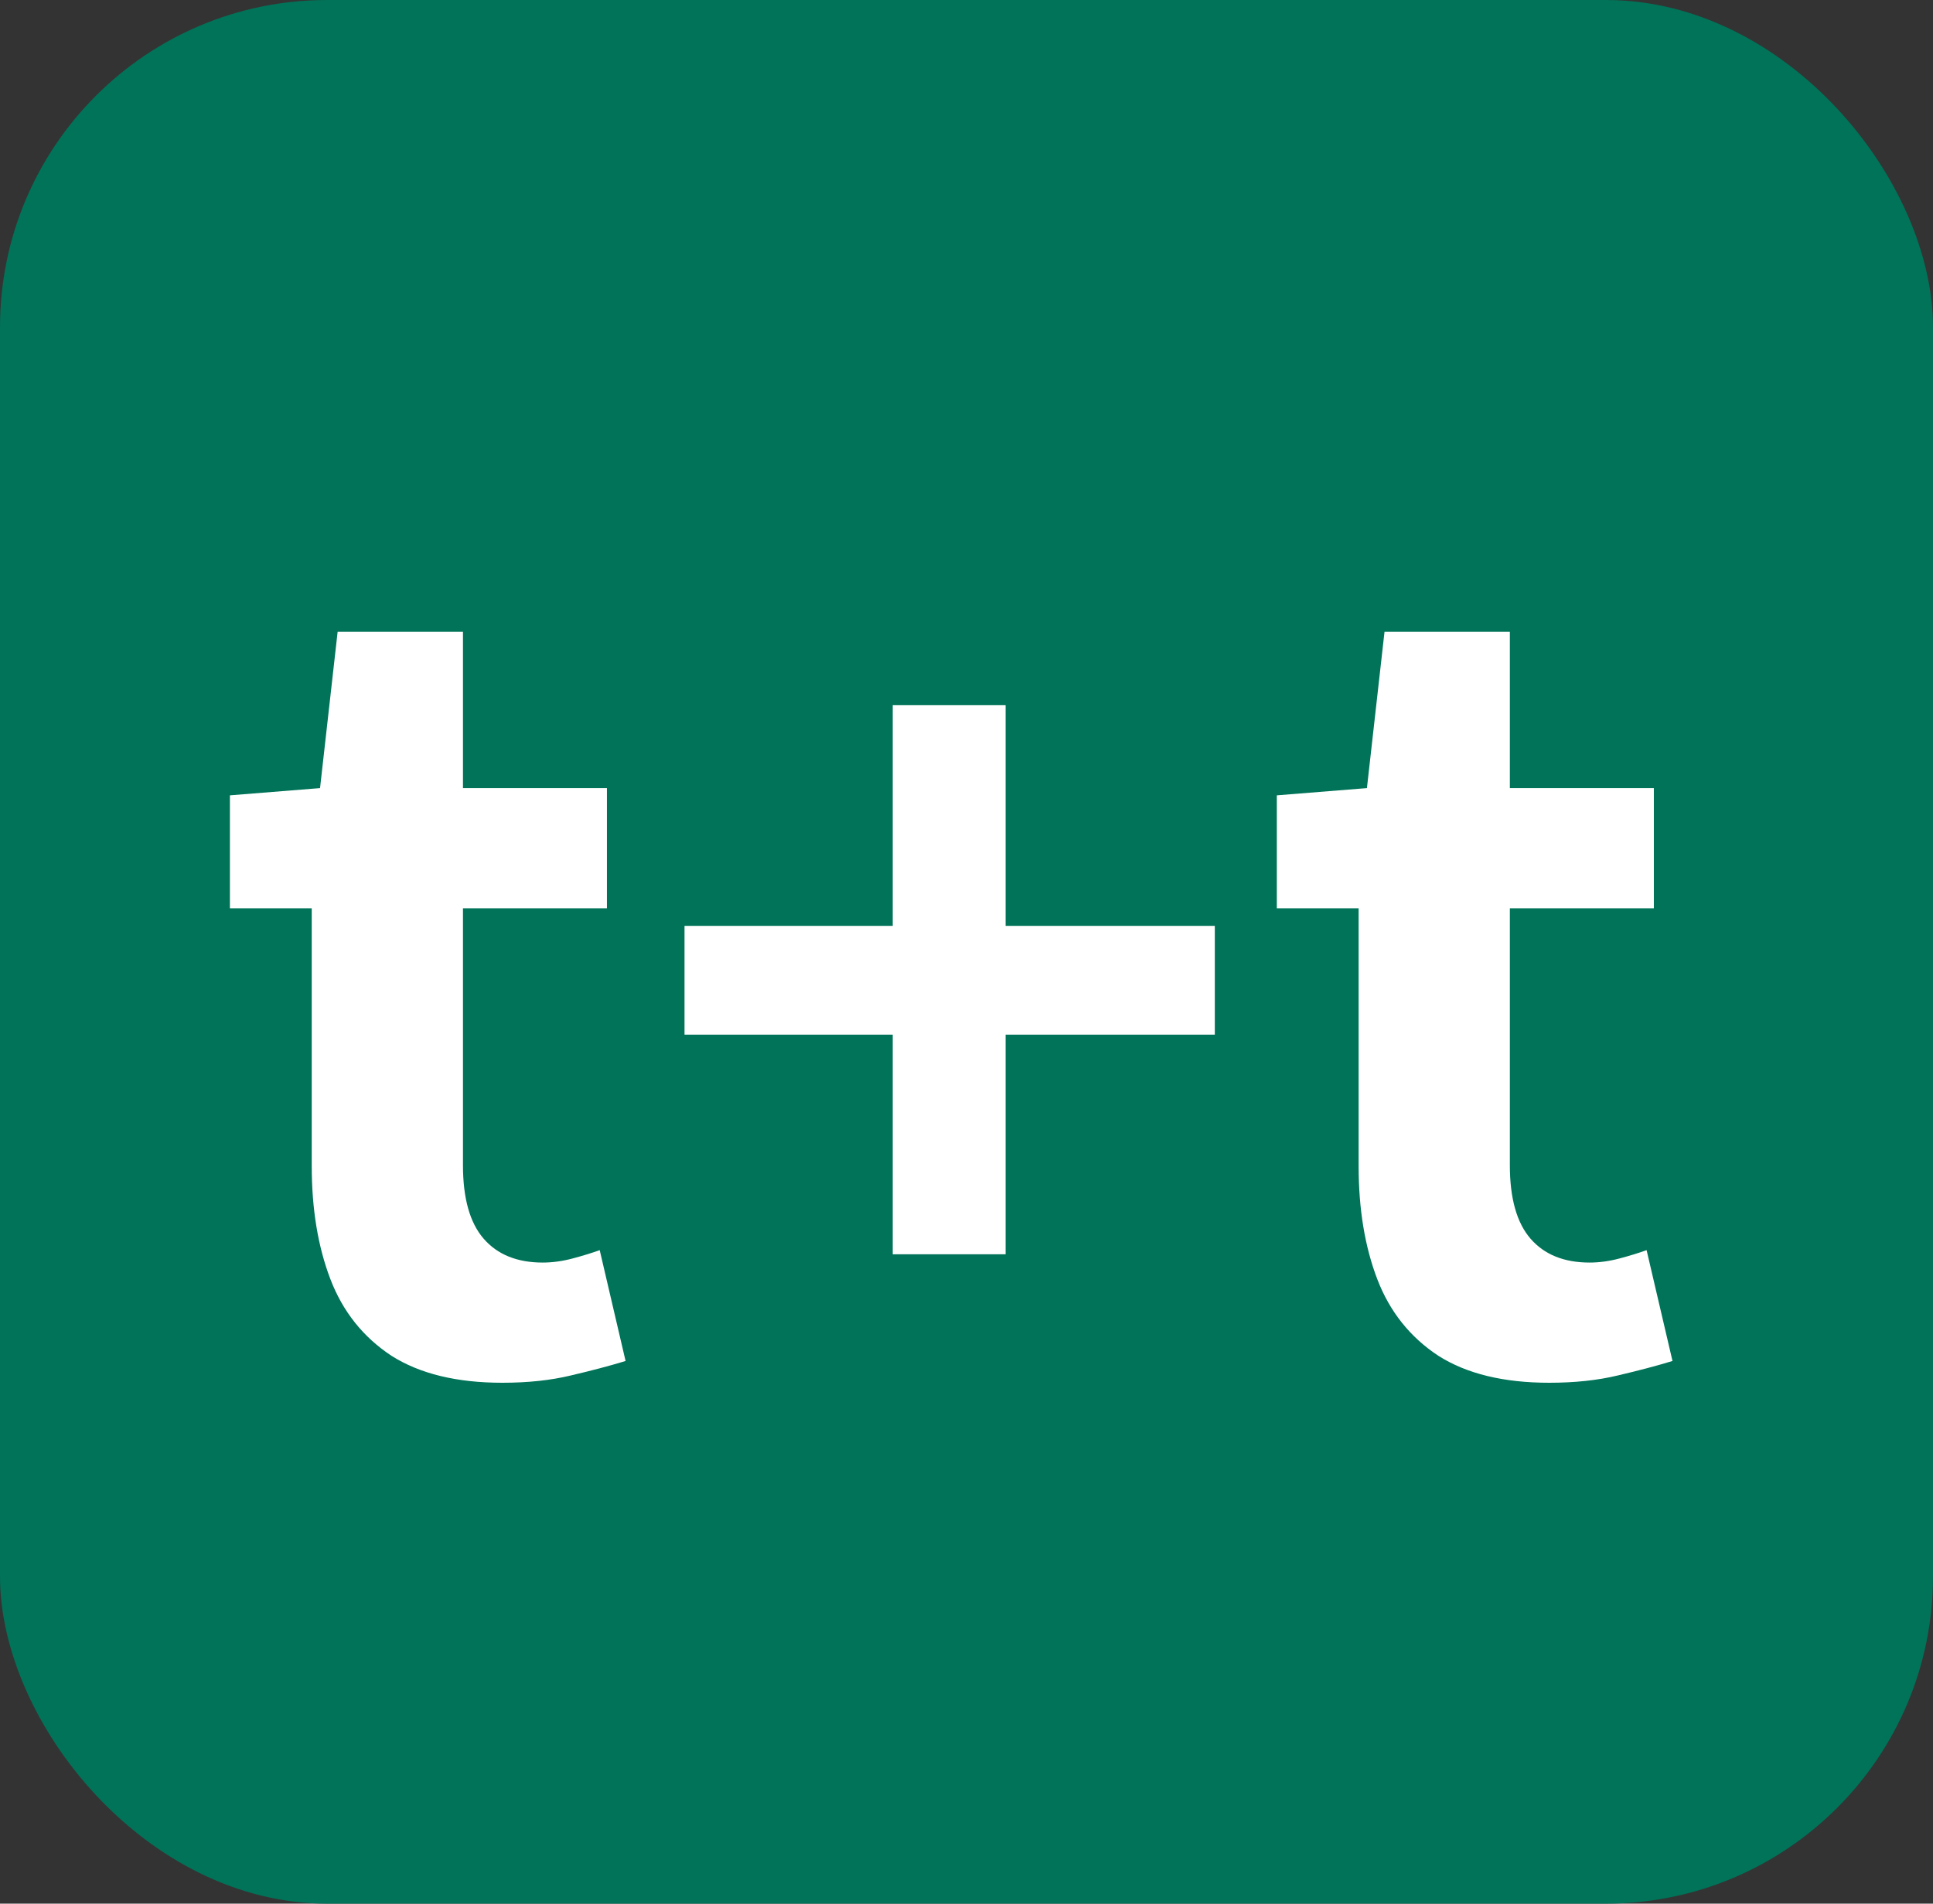 <svg width="65" height="64" viewBox="0 0 65 64" fill="none" xmlns="http://www.w3.org/2000/svg">
<rect x="0" y="0" width="65" height="64" fill="#333333" stroke="none"/>
<rect width="65" height="64" rx="11" fill="#007358"/>
<path d="M16.892 46.488C15.359 46.488 14.117 46.186 13.165 45.582C12.213 44.955 11.528 44.096 11.11 43.005C10.692 41.913 10.483 40.648 10.483 39.208V30.536H7.731V26.739L10.762 26.496L11.354 21.236H15.568V26.496H20.409V30.536H15.568V39.173C15.568 40.288 15.8 41.112 16.265 41.646C16.729 42.18 17.391 42.447 18.25 42.447C18.575 42.447 18.912 42.401 19.26 42.308C19.608 42.215 19.91 42.122 20.166 42.029L21.036 45.756C20.502 45.919 19.887 46.081 19.19 46.244C18.517 46.406 17.751 46.488 16.892 46.488ZM30.019 42.169V34.785H23.018V31.128H30.019V23.709H33.815V31.128H40.85V34.785H33.815V42.169H30.019ZM52.095 46.488C50.562 46.488 49.32 46.186 48.368 45.582C47.416 44.955 46.731 44.096 46.313 43.005C45.895 41.913 45.686 40.648 45.686 39.208V30.536H42.935V26.739L45.965 26.496L46.557 21.236H50.771V26.496H55.613V30.536H50.771V39.173C50.771 40.288 51.004 41.112 51.468 41.646C51.932 42.18 52.594 42.447 53.453 42.447C53.778 42.447 54.115 42.401 54.463 42.308C54.812 42.215 55.114 42.122 55.369 42.029L56.24 45.756C55.706 45.919 55.09 46.081 54.394 46.244C53.72 46.406 52.954 46.488 52.095 46.488Z" fill="white"/>
</svg>
